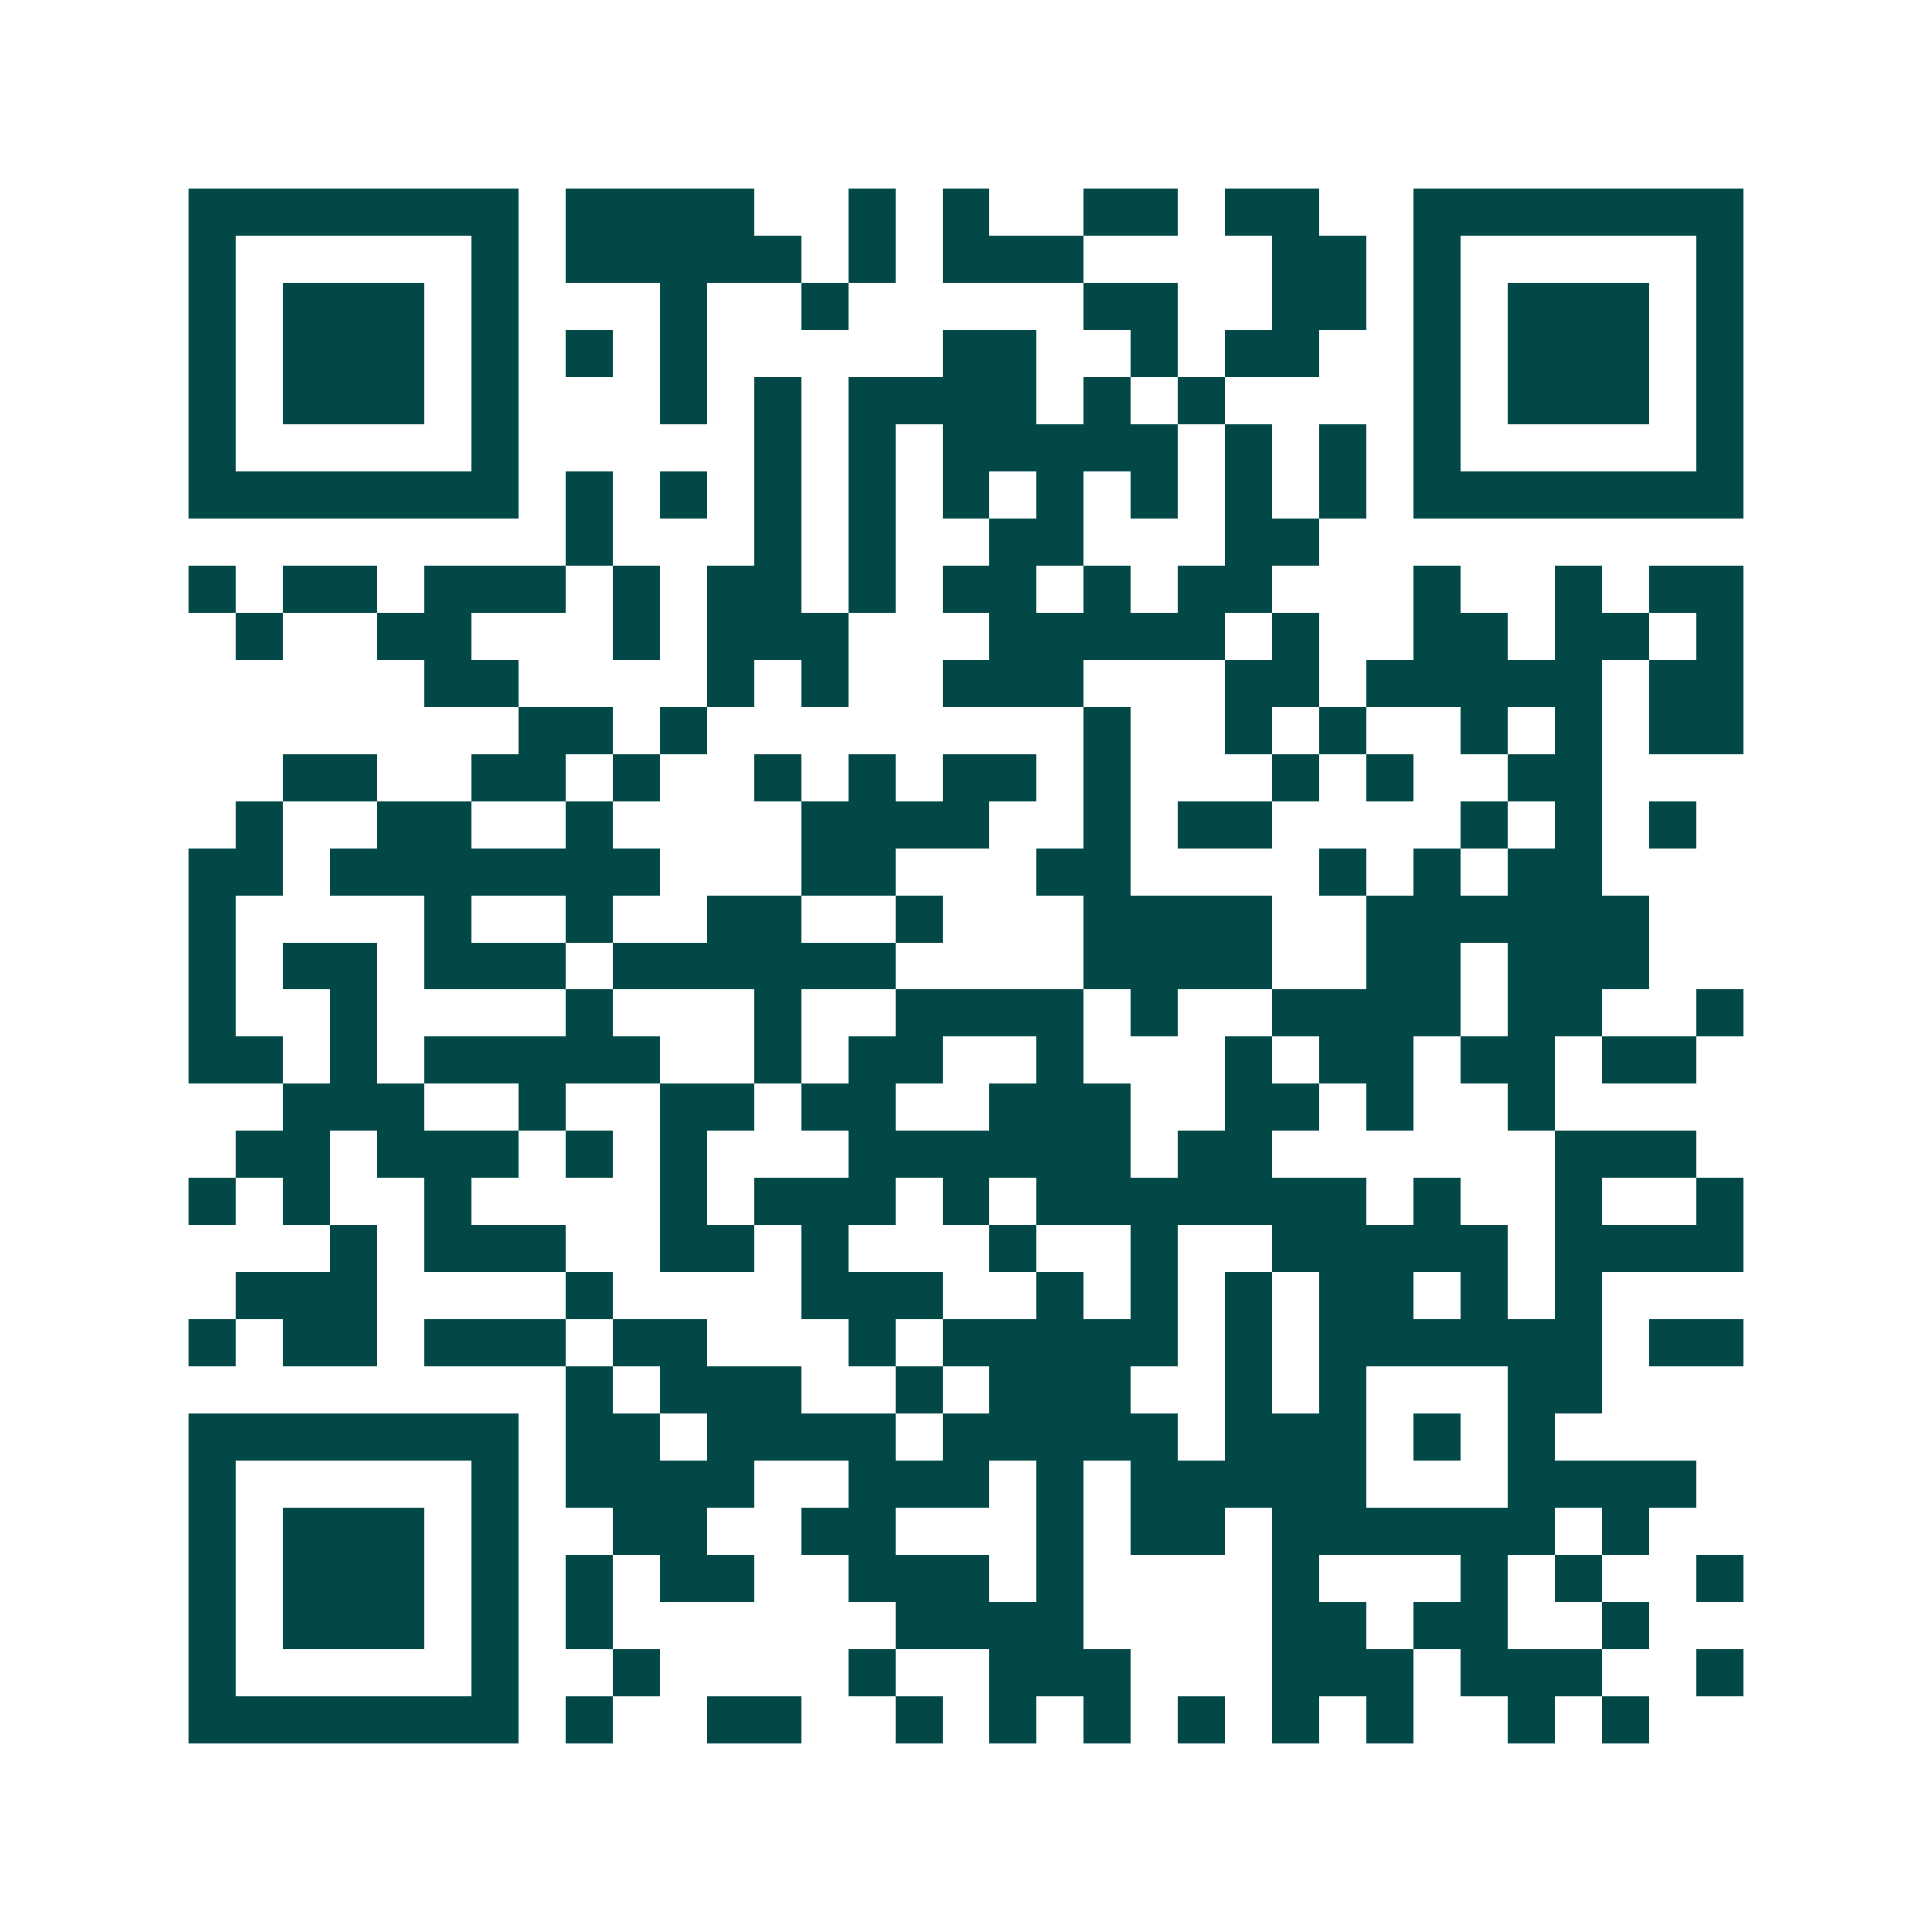 <svg xmlns="http://www.w3.org/2000/svg" width="200" height="200" viewBox="0 0 41 41" shape-rendering="crispEdges"><path fill="#ffffff" d="M0 0h41v41H0z"/><path stroke="#014847" d="M4 4.5h7m1 0h4m2 0h1m1 0h1m2 0h2m1 0h2m2 0h7M4 5.5h1m5 0h1m1 0h5m1 0h1m1 0h3m4 0h2m1 0h1m5 0h1M4 6.5h1m1 0h3m1 0h1m3 0h1m2 0h1m5 0h2m2 0h2m1 0h1m1 0h3m1 0h1M4 7.5h1m1 0h3m1 0h1m1 0h1m1 0h1m5 0h2m2 0h1m1 0h2m2 0h1m1 0h3m1 0h1M4 8.5h1m1 0h3m1 0h1m3 0h1m1 0h1m1 0h4m1 0h1m1 0h1m4 0h1m1 0h3m1 0h1M4 9.5h1m5 0h1m5 0h1m1 0h1m1 0h5m1 0h1m1 0h1m1 0h1m5 0h1M4 10.5h7m1 0h1m1 0h1m1 0h1m1 0h1m1 0h1m1 0h1m1 0h1m1 0h1m1 0h1m1 0h7M12 11.5h1m3 0h1m1 0h1m2 0h2m3 0h2M4 12.5h1m1 0h2m1 0h3m1 0h1m1 0h2m1 0h1m1 0h2m1 0h1m1 0h2m3 0h1m2 0h1m1 0h2M5 13.5h1m2 0h2m3 0h1m1 0h3m3 0h5m1 0h1m2 0h2m1 0h2m1 0h1M9 14.5h2m4 0h1m1 0h1m2 0h3m3 0h2m1 0h5m1 0h2M11 15.5h2m1 0h1m8 0h1m2 0h1m1 0h1m2 0h1m1 0h1m1 0h2M6 16.5h2m2 0h2m1 0h1m2 0h1m1 0h1m1 0h2m1 0h1m3 0h1m1 0h1m2 0h2M5 17.5h1m2 0h2m2 0h1m4 0h4m2 0h1m1 0h2m4 0h1m1 0h1m1 0h1M4 18.5h2m1 0h7m3 0h2m3 0h2m4 0h1m1 0h1m1 0h2M4 19.5h1m4 0h1m2 0h1m2 0h2m2 0h1m3 0h4m2 0h6M4 20.5h1m1 0h2m1 0h3m1 0h6m4 0h4m2 0h2m1 0h3M4 21.5h1m2 0h1m4 0h1m3 0h1m2 0h4m1 0h1m2 0h4m1 0h2m2 0h1M4 22.5h2m1 0h1m1 0h5m2 0h1m1 0h2m2 0h1m3 0h1m1 0h2m1 0h2m1 0h2M6 23.5h3m2 0h1m2 0h2m1 0h2m2 0h3m2 0h2m1 0h1m2 0h1M5 24.5h2m1 0h3m1 0h1m1 0h1m3 0h6m1 0h2m6 0h3M4 25.5h1m1 0h1m2 0h1m4 0h1m1 0h3m1 0h1m1 0h7m1 0h1m2 0h1m2 0h1M7 26.5h1m1 0h3m2 0h2m1 0h1m3 0h1m2 0h1m2 0h5m1 0h4M5 27.5h3m4 0h1m4 0h3m2 0h1m1 0h1m1 0h1m1 0h2m1 0h1m1 0h1M4 28.5h1m1 0h2m1 0h3m1 0h2m3 0h1m1 0h5m1 0h1m1 0h6m1 0h2M12 29.5h1m1 0h3m2 0h1m1 0h3m2 0h1m1 0h1m3 0h2M4 30.5h7m1 0h2m1 0h4m1 0h5m1 0h3m1 0h1m1 0h1M4 31.5h1m5 0h1m1 0h4m2 0h3m1 0h1m1 0h5m3 0h4M4 32.5h1m1 0h3m1 0h1m2 0h2m2 0h2m3 0h1m1 0h2m1 0h6m1 0h1M4 33.5h1m1 0h3m1 0h1m1 0h1m1 0h2m2 0h3m1 0h1m4 0h1m3 0h1m1 0h1m2 0h1M4 34.5h1m1 0h3m1 0h1m1 0h1m6 0h4m4 0h2m1 0h2m2 0h1M4 35.5h1m5 0h1m2 0h1m4 0h1m2 0h3m3 0h3m1 0h3m2 0h1M4 36.5h7m1 0h1m2 0h2m2 0h1m1 0h1m1 0h1m1 0h1m1 0h1m1 0h1m2 0h1m1 0h1"/></svg>
